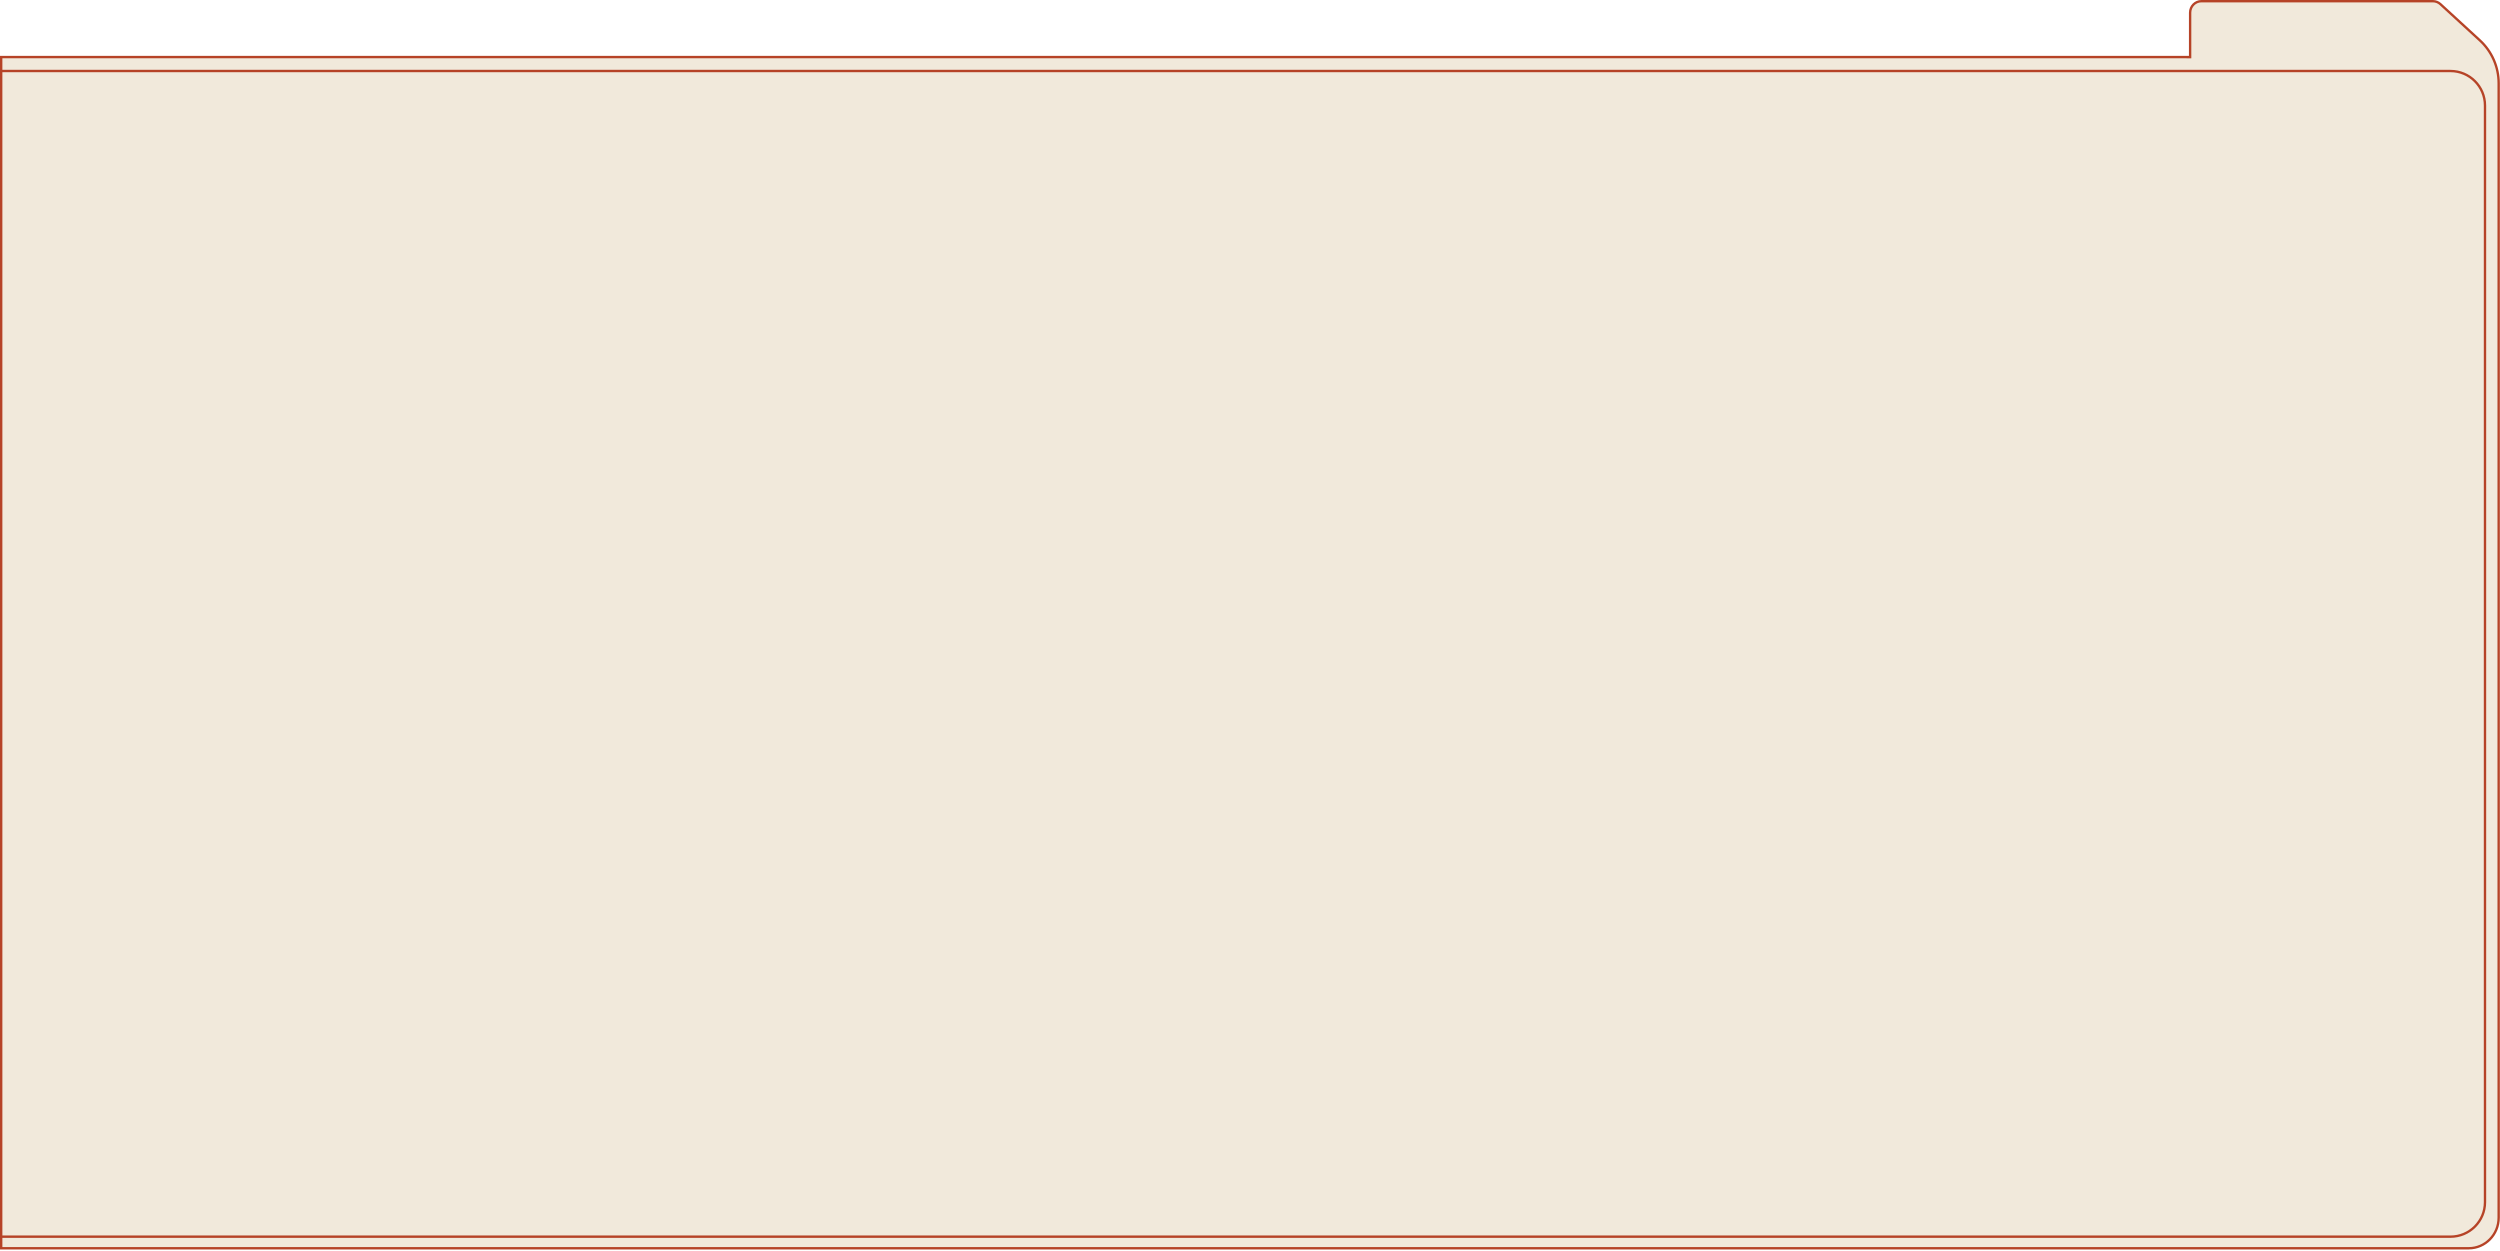 <?xml version="1.0" encoding="UTF-8"?> <svg xmlns="http://www.w3.org/2000/svg" width="1051" height="526" viewBox="0 0 1051 526" fill="none"> <path d="M919.727 23.985V24.019H920.727V23.985V23.61V23.485V5.338C920.727 2.656 922.853 0.5 925.455 0.5H1022.79C1023.96 0.5 1025.08 0.94 1025.95 1.738L1042.52 16.958C1047.57 21.598 1050.44 28.142 1050.44 34.999V36.829V511.924C1050.44 519.028 1044.8 524.768 1037.87 524.768H0.5V23.985H658.799H919.727Z" fill="#F1E9DB" stroke="#B64327"></path> <path d="M0.5 29.857H1030.19C1038.2 29.857 1044.69 36.349 1044.69 44.357V505.398C1044.69 513.406 1038.2 519.898 1030.19 519.898H0.5V29.857Z" fill="#F1E9DB" stroke="#B64327"></path> </svg> 